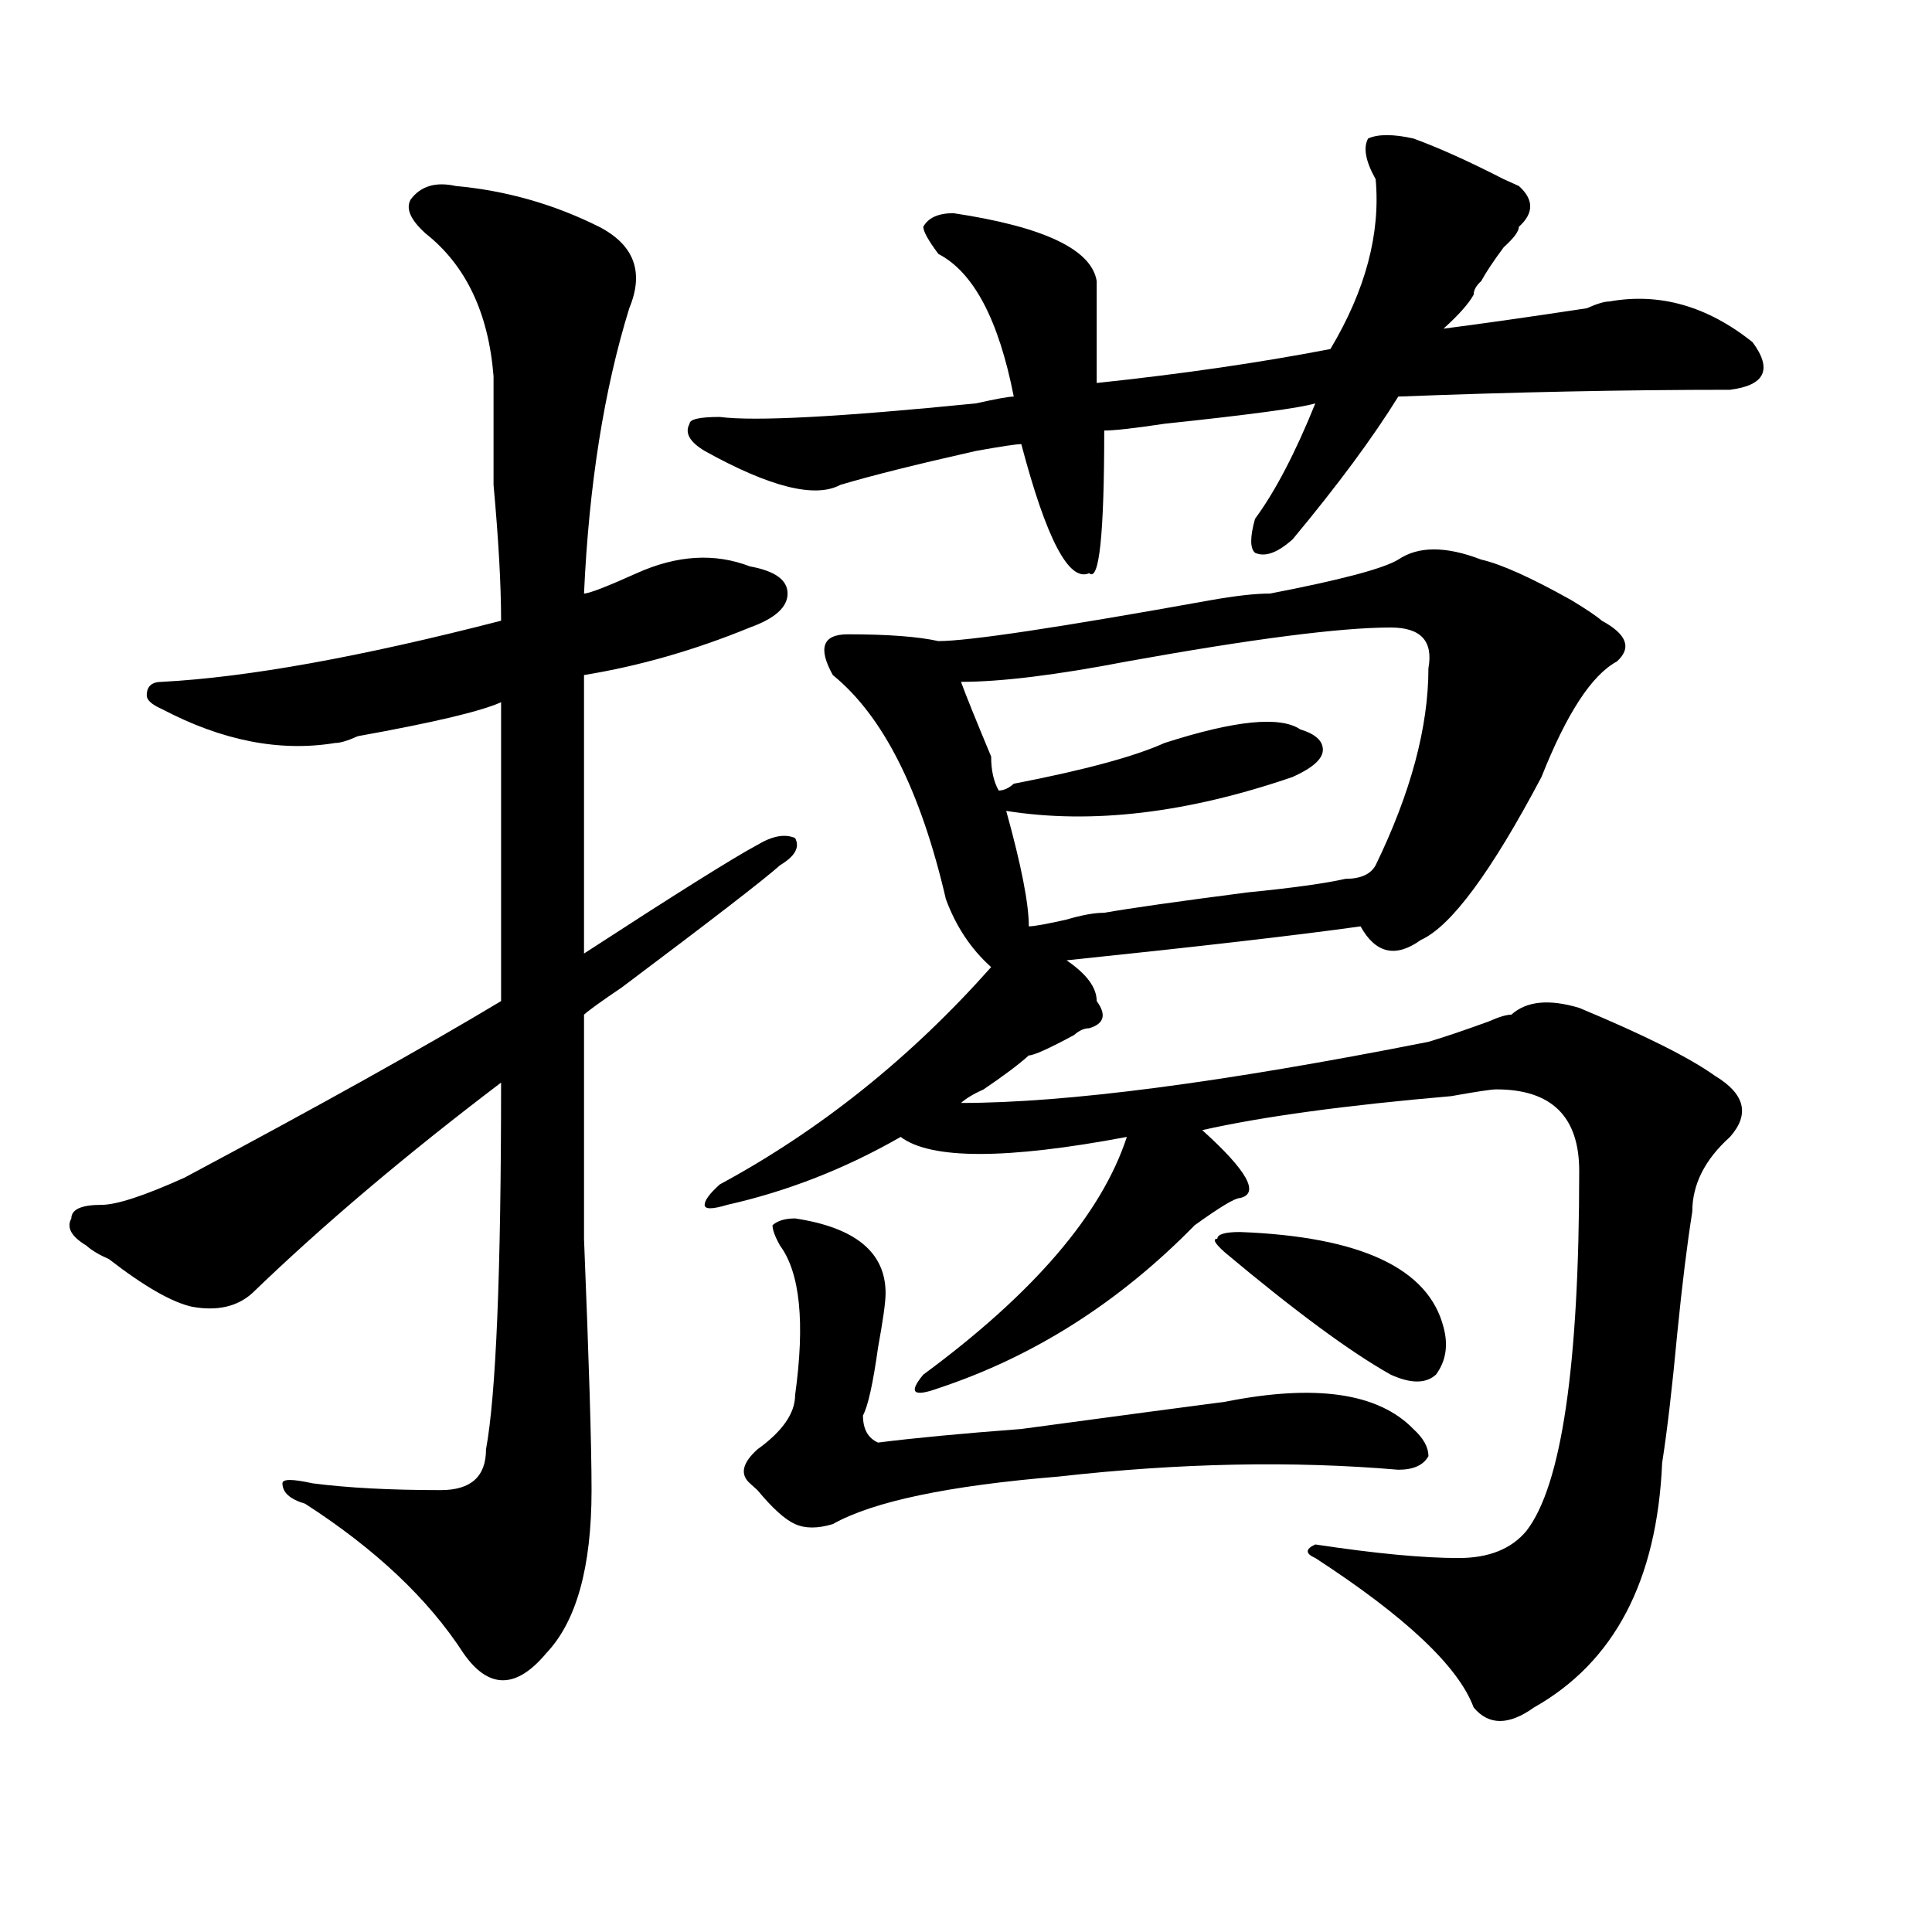 <?xml version="1.0" encoding="utf-8"?>
<!-- Generator: Adobe Illustrator 16.0.0, SVG Export Plug-In . SVG Version: 6.00 Build 0)  -->
<!DOCTYPE svg PUBLIC "-//W3C//DTD SVG 1.1//EN" "http://www.w3.org/Graphics/SVG/1.1/DTD/svg11.dtd">
<svg version="1.1" id="图层_1" xmlns="http://www.w3.org/2000/svg" xmlns:xlink="http://www.w3.org/1999/xlink" x="0px" y="0px"
	 width="1000px" height="1000px" viewBox="0 0 1000 1000" enable-background="new 0 0 1000 1000" xml:space="preserve">
<path d="M235.945,96.281c25.975,2.362,50.73,9.394,74.145,21.094c18.17,9.394,23.414,23.456,15.609,42.188
	c-13.049,42.188-20.854,91.406-23.414,147.656c2.561,0,11.707-3.516,27.316-10.547c20.792-9.339,40.304-10.547,58.535-3.516
	c12.987,2.362,19.512,7.031,19.512,14.063s-6.524,12.909-19.512,17.578c-28.658,11.755-57.255,19.94-85.852,24.609
	c0,56.25,0,104.315,0,144.141c46.828-30.433,76.705-49.219,89.754-56.25c7.805-4.669,14.268-5.823,19.512-3.516
	c2.561,4.724,0,9.394-7.805,14.063c-7.805,7.031-35.121,28.125-81.949,63.281c-10.427,7.031-16.951,11.755-19.512,14.063
	c0,18.786,0,57.458,0,116.016c2.561,63.281,3.902,106.677,3.902,130.078c0,39.825-7.805,67.95-23.414,84.375
	c-15.609,18.731-29.938,18.731-42.926,0c-18.231-28.125-45.548-53.888-81.949-77.344c-7.805-2.308-11.707-5.823-11.707-10.547
	c0-2.308,5.183-2.308,15.609,0c18.17,2.362,40.304,3.516,66.34,3.516c15.609,0,23.414-7.031,23.414-21.094
	c5.183-28.125,7.805-91.406,7.805-189.844c-49.45,37.519-92.376,73.828-128.777,108.984c-7.805,7.031-18.231,9.394-31.219,7.031
	c-10.427-2.308-24.756-10.547-42.926-24.609c-5.244-2.308-9.146-4.669-11.707-7.031c-7.805-4.669-10.427-9.339-7.805-14.063
	c0-4.669,5.183-7.031,15.609-7.031c7.805,0,22.072-4.669,42.926-14.063c70.242-37.464,124.875-67.95,163.898-91.406
	c0-51.526,0-103.106,0-154.688c-10.427,4.724-35.121,10.547-74.145,17.578c-5.244,2.362-9.146,3.516-11.707,3.516
	c-28.658,4.724-58.535-1.153-89.754-17.578c-5.244-2.308-7.805-4.669-7.805-7.031c0-4.669,2.561-7.031,7.805-7.031
	c44.206-2.308,102.741-12.854,175.605-31.641c0-18.731-1.342-42.188-3.902-70.313c0-23.401,0-42.188,0-56.25
	c-2.622-32.794-14.329-57.403-35.121-73.828c-7.805-7.031-10.427-12.854-7.805-17.578C217.714,96.281,225.519,93.974,235.945,96.281
	z M731.543,71.672c12.987,4.724,28.597,11.755,46.828,21.094l7.805,3.516c7.805,7.031,7.805,14.063,0,21.094
	c0,2.362-2.622,5.878-7.805,10.547c-5.244,7.031-9.146,12.909-11.707,17.578c-2.622,2.362-3.902,4.724-3.902,7.031
	c-2.622,4.724-7.805,10.547-15.609,17.578c18.17-2.308,42.926-5.823,74.145-10.547c5.183-2.308,9.085-3.516,11.707-3.516
	c25.975-4.669,50.73,2.362,74.145,21.094c10.365,14.063,6.463,22.302-11.707,24.609c-54.633,0-111.888,1.208-171.703,3.516
	c-13.049,21.094-31.219,45.703-54.633,73.828c-7.805,7.031-14.329,9.394-19.512,7.031c-2.622-2.308-2.622-8.185,0-17.578
	c10.365-14.063,20.792-33.948,31.219-59.766c-7.805,2.362-33.841,5.878-78.047,10.547c-15.609,2.362-26.036,3.516-31.219,3.516
	c0,53.942-2.622,78.552-7.805,73.828c-10.427,4.724-22.134-17.578-35.121-66.797c-2.622,0-10.427,1.208-23.414,3.516
	c-31.219,7.031-54.633,12.909-70.242,17.578c-13.049,7.031-36.463,1.208-70.242-17.578c-7.805-4.669-10.427-9.339-7.805-14.063
	c0-2.308,5.183-3.516,15.609-3.516c18.17,2.362,62.438,0,132.68-7.031c10.365-2.308,16.89-3.516,19.512-3.516
	c-7.805-39.825-20.854-64.435-39.023-73.828c-5.244-7.031-7.805-11.7-7.805-14.063c2.561-4.669,7.805-7.031,15.609-7.031
	c46.828,7.031,71.522,18.786,74.145,35.156c0,9.394,0,26.972,0,52.734c44.206-4.669,84.51-10.547,120.973-17.578
	c18.17-30.433,25.975-59.766,23.414-87.891c-5.244-9.339-6.524-16.37-3.902-21.094C713.312,69.364,721.116,69.364,731.543,71.672z
	 M723.738,289.641c10.365-7.031,24.694-7.031,42.926,0c10.365,2.362,25.975,9.394,46.828,21.094
	c7.805,4.724,12.987,8.239,15.609,10.547c12.987,7.031,15.609,14.063,7.805,21.094c-13.049,7.031-26.036,26.972-39.023,59.766
	c-26.036,49.219-46.828,77.344-62.438,84.375c-13.049,9.394-23.414,7.031-31.219-7.031c-33.841,4.724-84.571,10.547-152.191,17.578
	c10.365,7.031,15.609,14.063,15.609,21.094c5.183,7.031,3.902,11.755-3.902,14.063c-2.622,0-5.244,1.208-7.805,3.516
	c-13.049,7.031-20.854,10.547-23.414,10.547c-5.244,4.724-13.049,10.547-23.414,17.578c-5.244,2.362-9.146,4.724-11.707,7.031
	c54.633,0,135.24-10.547,241.945-31.641c7.805-2.308,18.17-5.823,31.219-10.547c5.183-2.308,9.085-3.516,11.707-3.516
	c7.805-7.031,19.512-8.185,35.121-3.516c33.779,14.063,57.193,25.817,70.242,35.156c15.609,9.394,18.17,19.94,7.805,31.641
	c-13.049,11.755-19.512,24.609-19.512,38.672c-2.622,16.425-5.244,37.519-7.805,63.281c-2.622,28.125-5.244,50.427-7.805,66.797
	c-2.622,60.919-24.756,103.106-66.34,126.563c-13.049,9.338-23.414,9.338-31.219,0c-7.805-21.094-35.121-46.912-81.949-77.344
	c-5.244-2.308-5.244-4.669,0-7.031c31.219,4.724,55.913,7.031,74.145,7.031c15.609,0,27.316-4.669,35.121-14.063
	c18.17-23.401,27.316-85.528,27.316-186.328c0-28.125-14.329-42.188-42.926-42.188c-2.622,0-10.427,1.208-23.414,3.516
	c-54.633,4.724-97.559,10.547-128.777,17.578c23.414,21.094,29.877,32.849,19.512,35.156c-2.622,0-10.427,4.724-23.414,14.063
	c-39.023,39.88-83.291,68.005-132.68,84.375c-13.049,4.724-15.609,2.362-7.805-7.031c57.193-42.188,92.314-83.167,105.363-123.047
	c-62.438,11.755-101.461,11.755-117.07,0c-28.658,16.425-58.535,28.125-89.754,35.156c-7.805,2.362-11.707,2.362-11.707,0
	c0-2.308,2.561-5.823,7.805-10.547c52.011-28.125,98.839-65.589,140.484-112.5c-10.427-9.339-18.231-21.094-23.414-35.156
	c-13.049-56.25-32.561-94.922-58.535-116.016c-7.805-14.063-5.244-21.094,7.805-21.094c20.792,0,36.401,1.208,46.828,3.516
	c15.609,0,62.438-7.031,140.484-21.094c12.987-2.308,23.414-3.516,31.219-3.516C693.8,300.188,715.934,294.364,723.738,289.641z
	 M411.551,630.656c31.219,4.724,46.828,17.578,46.828,38.672c0,4.724-1.342,14.063-3.902,28.125
	c-2.622,18.786-5.244,30.487-7.805,35.156c0,7.031,2.561,11.755,7.805,14.063c18.17-2.308,42.926-4.669,74.145-7.031
	c52.011-7.031,87.132-11.7,105.363-14.063c46.828-9.339,79.327-4.669,97.559,14.063c5.183,4.724,7.805,9.394,7.805,14.063
	c-2.622,4.724-7.805,7.031-15.609,7.031c-54.633-4.669-113.168-3.516-175.605,3.516c-57.255,4.724-96.278,12.909-117.07,24.609
	c-7.805,2.362-14.329,2.362-19.512,0c-5.244-2.308-11.707-8.185-19.512-17.578l-3.902-3.516c-5.244-4.669-3.902-10.547,3.902-17.578
	c12.987-9.339,19.512-18.731,19.512-28.125c5.183-37.464,2.561-63.281-7.805-77.344c-2.622-4.669-3.902-8.185-3.902-10.547
	C402.404,631.864,406.307,630.656,411.551,630.656z M719.836,324.797c-26.036,0-71.584,5.878-136.582,17.578
	c-36.463,7.031-65.06,10.547-85.852,10.547c2.561,7.031,7.805,19.94,15.609,38.672c0,7.031,1.28,12.909,3.902,17.578
	c2.561,0,5.183-1.153,7.805-3.516c36.401-7.031,62.438-14.063,78.047-21.094c36.401-11.7,59.815-14.063,70.242-7.031
	c7.805,2.362,11.707,5.878,11.707,10.547c0,4.724-5.244,9.394-15.609,14.063c-54.633,18.786-104.083,24.609-148.289,17.578
	c7.805,28.125,11.707,48.065,11.707,59.766c2.561,0,9.085-1.153,19.512-3.516c7.805-2.308,14.268-3.516,19.512-3.516
	c12.987-2.308,37.682-5.823,74.145-10.547c23.414-2.308,40.304-4.669,50.73-7.031c7.805,0,12.987-2.308,15.609-7.031
	c18.17-37.464,27.316-71.466,27.316-101.953C741.908,331.828,735.445,324.797,719.836,324.797z M641.789,637.688
	c62.438,2.362,97.559,18.786,105.363,49.219c2.561,9.394,1.28,17.578-3.902,24.609c-5.244,4.724-13.049,4.724-23.414,0
	c-20.854-11.7-49.45-32.794-85.852-63.281c-5.244-4.669-6.524-7.031-3.902-7.031C630.082,638.896,633.984,637.688,641.789,637.688z"
	/>
</svg>
